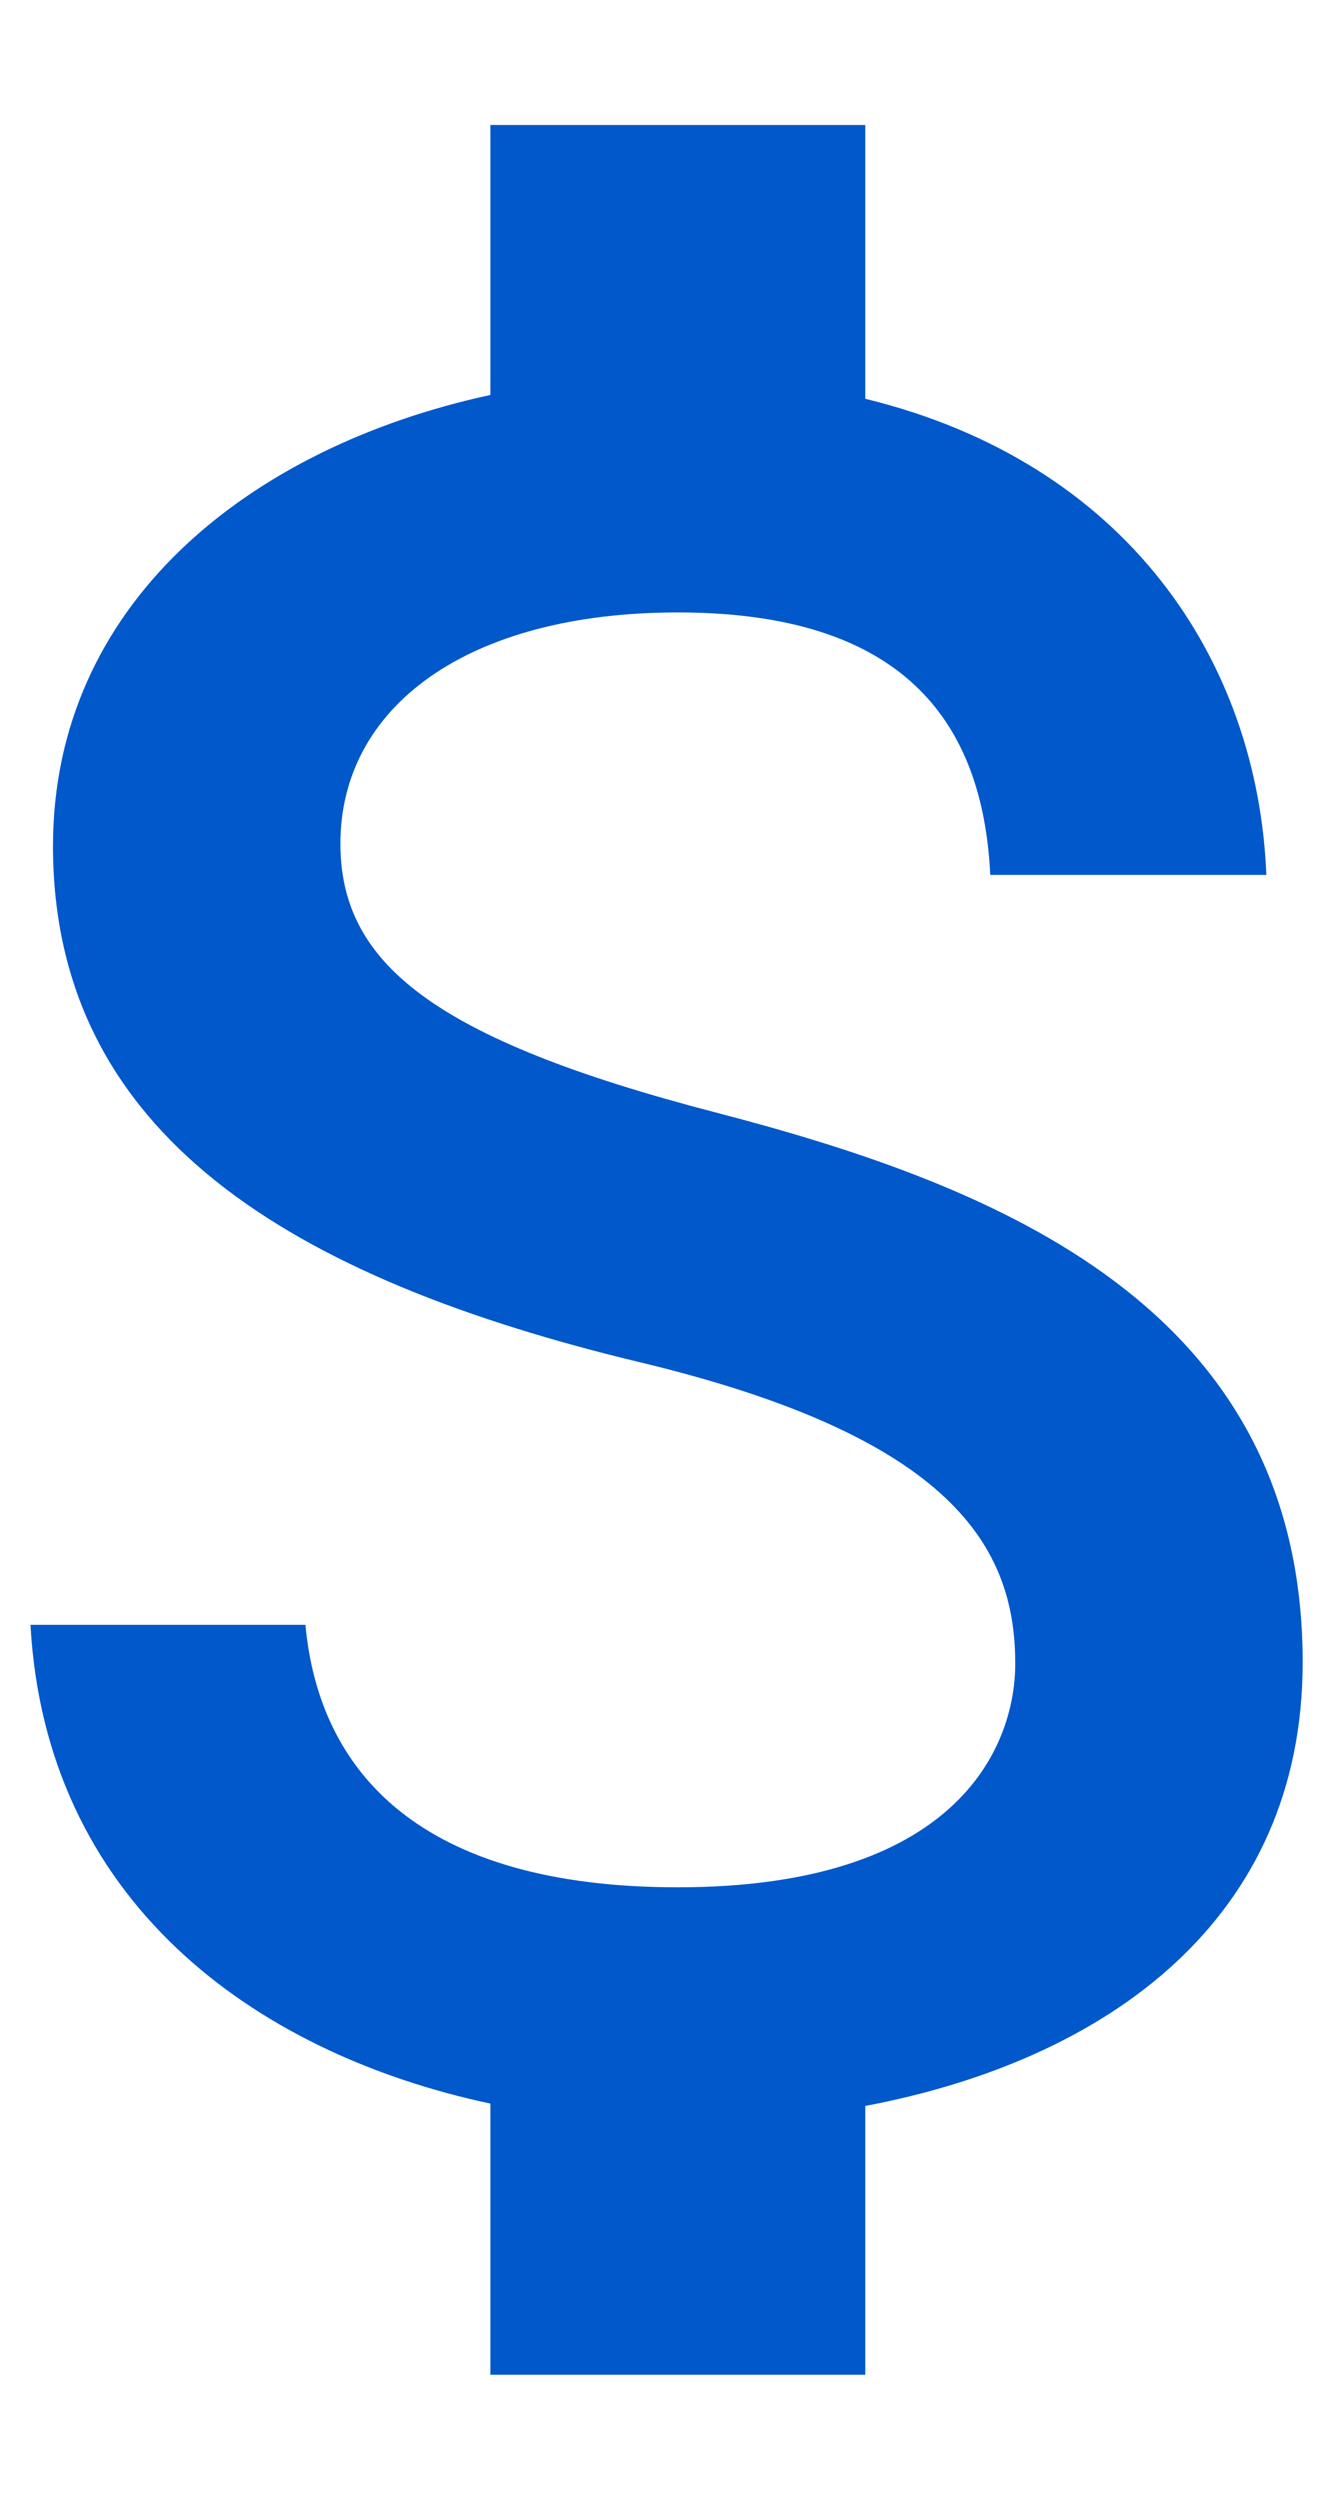 <svg width="8" height="15" viewBox="0 0 8 15" fill="none" xmlns="http://www.w3.org/2000/svg">
<path d="M4.293 6.675C2.59 6.232 2.043 5.775 2.043 5.062C2.043 4.245 2.8 3.675 4.068 3.675C5.403 3.675 5.898 4.312 5.943 5.25H7.6C7.548 3.96 6.76 2.775 5.193 2.393V0.75H2.943V2.37C1.488 2.685 0.318 3.63 0.318 5.077C0.318 6.81 1.75 7.673 3.843 8.175C5.718 8.625 6.093 9.285 6.093 9.982C6.093 10.5 5.725 11.325 4.068 11.325C2.523 11.325 1.915 10.635 1.833 9.75H0.183C0.273 11.393 1.503 12.315 2.943 12.623V14.25H5.193V12.637C6.655 12.36 7.818 11.512 7.818 9.975C7.818 7.845 5.995 7.117 4.293 6.675Z" fill="#0058CB"/>
</svg>
